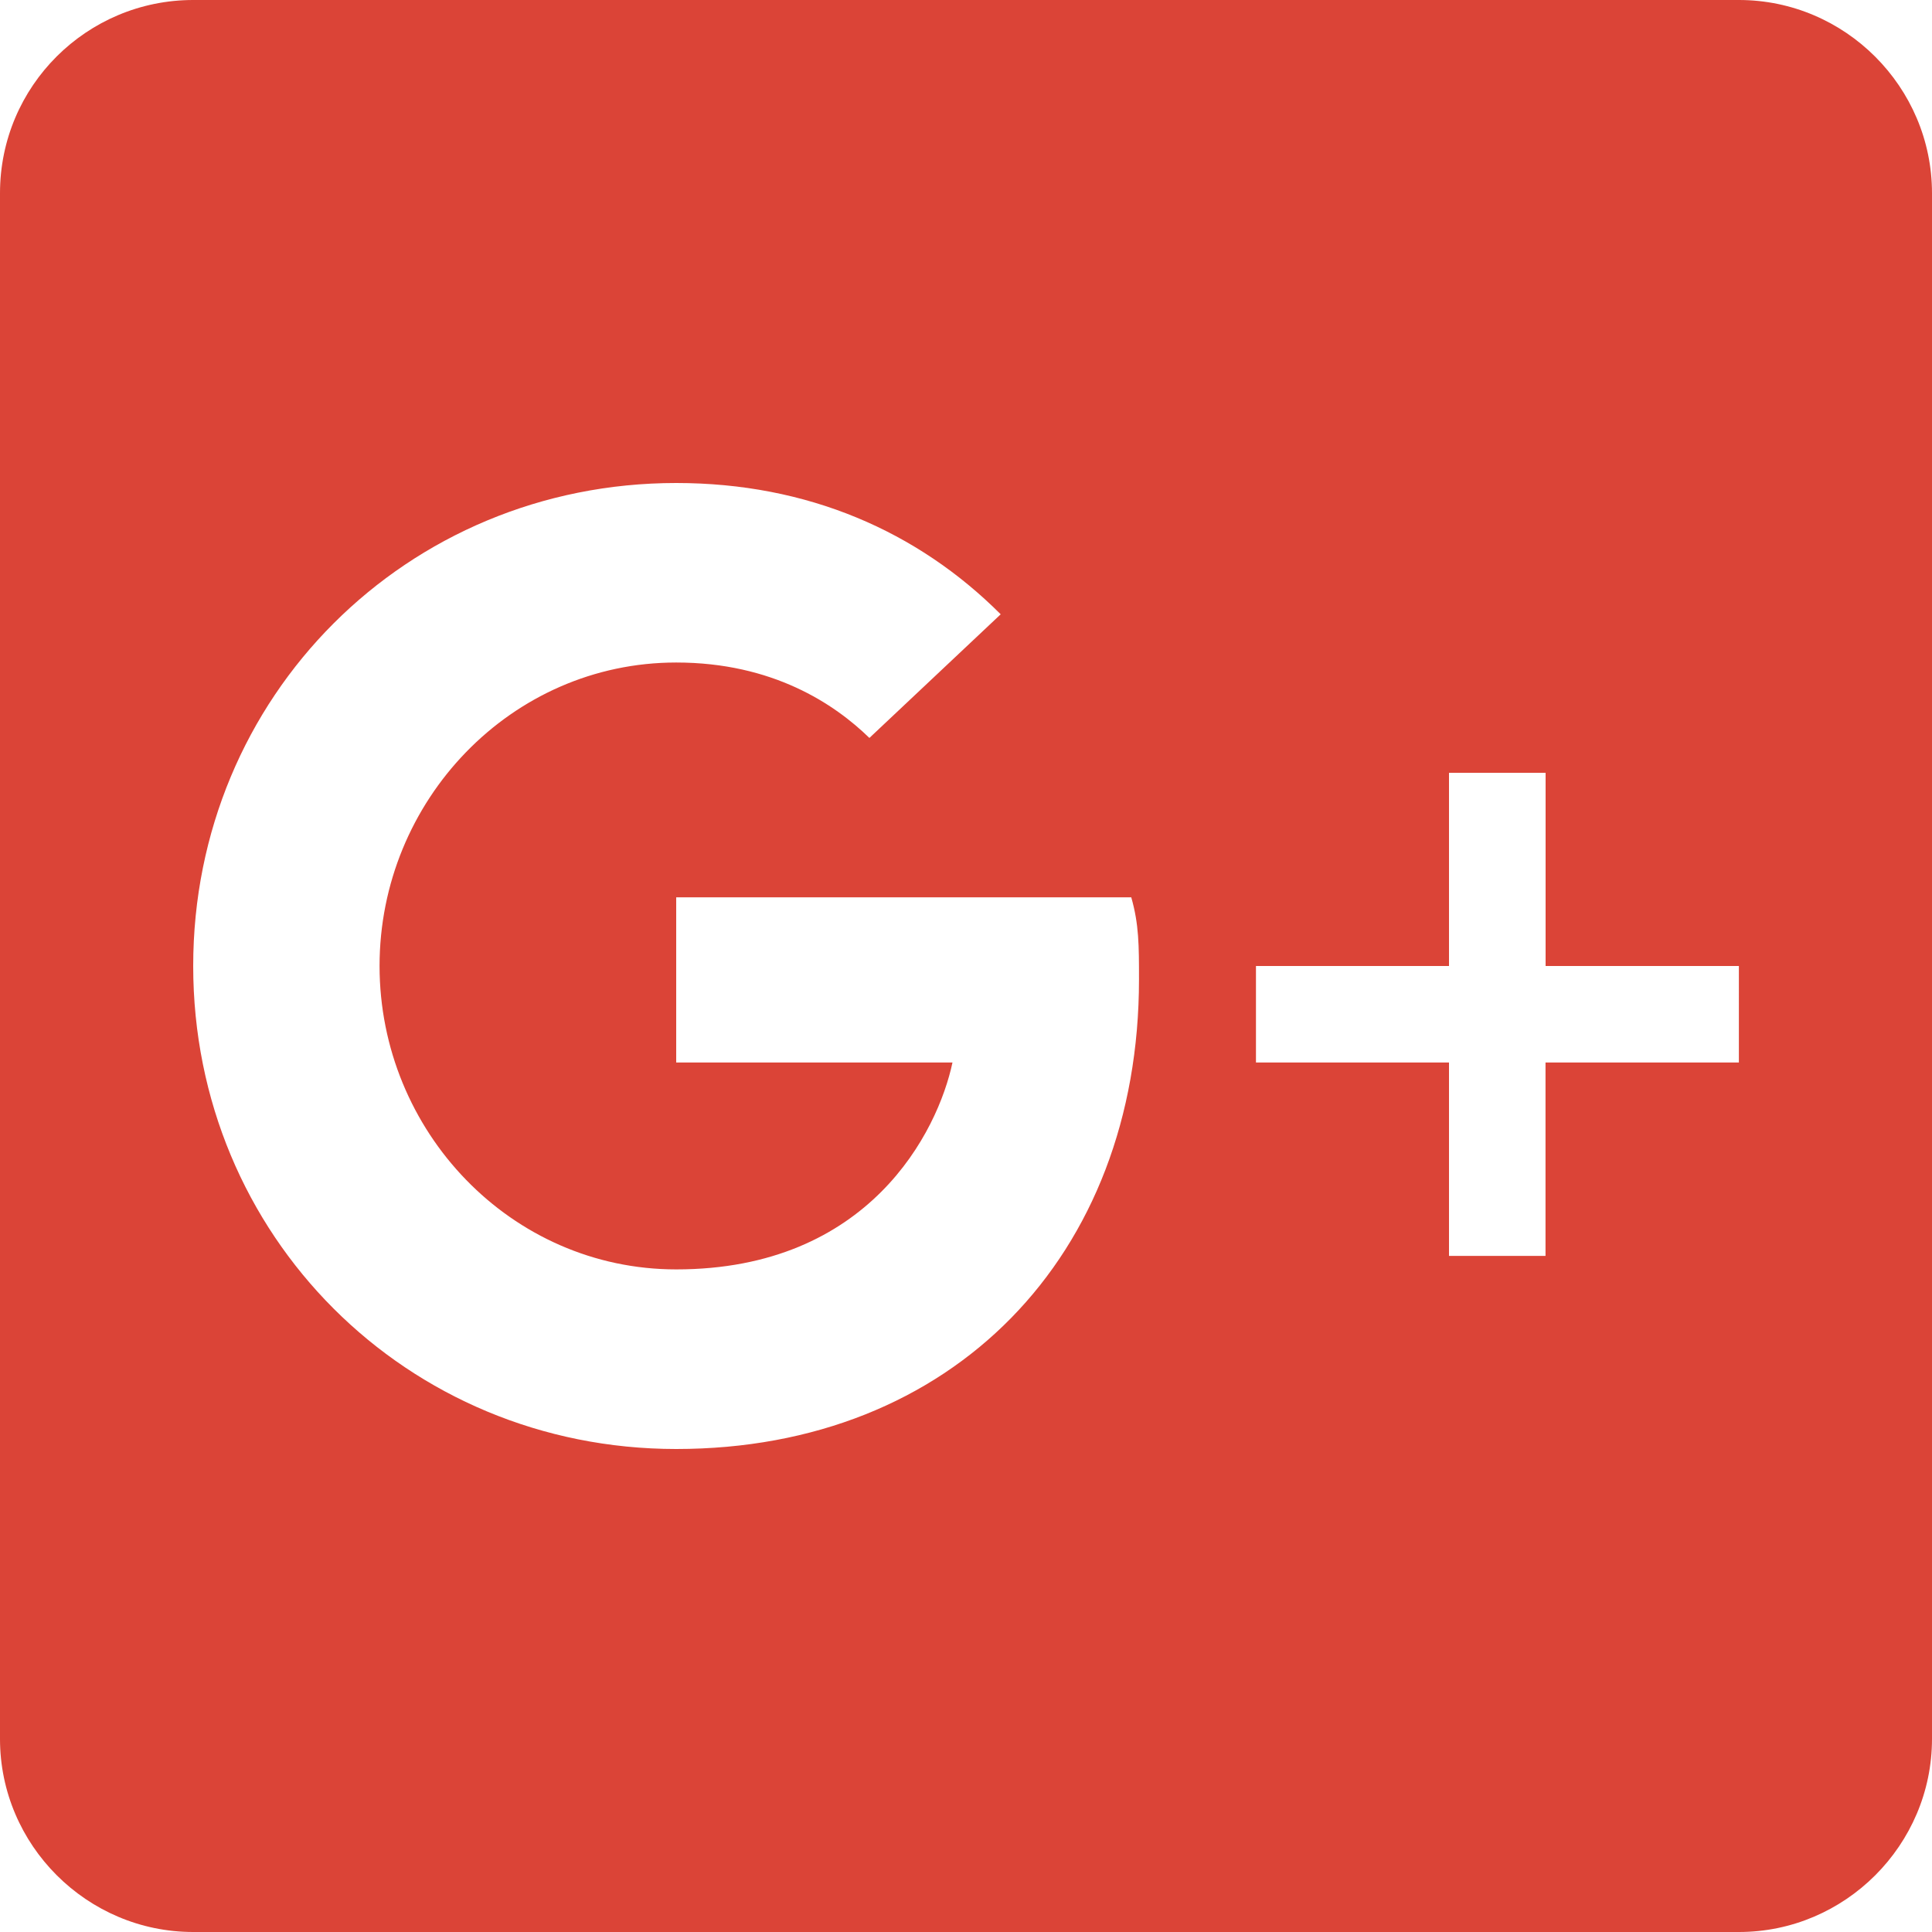 <?xml version="1.0" encoding="utf-8"?>
<!-- Generator: Adobe Illustrator 16.0.0, SVG Export Plug-In . SVG Version: 6.00 Build 0)  -->
<!DOCTYPE svg PUBLIC "-//W3C//DTD SVG 1.1//EN" "http://www.w3.org/Graphics/SVG/1.1/DTD/svg11.dtd">
<svg version="1.1" id="Layer_1" xmlns="http://www.w3.org/2000/svg" xmlns:xlink="http://www.w3.org/1999/xlink" x="0px" y="0px"
	 width="24px" height="24px" viewBox="0 0 24 24" enable-background="new 0 0 24 24" xml:space="preserve">
<path fill="#DB4437" d="M21.602,0C22.92,0,24,1.08,24,2.4v19.201C24,22.92,22.92,24,21.602,24H2.4C1.08,24,0,22.92,0,21.602V2.4
	C0,1.068,1.08,0,2.4,0H21.602 M21.602,12h-2.402V9.6H18V12h-2.398v1.199H18v2.402h1.199v-2.402h2.402V12 M8.4,11.147v2.052h3.432
	c-0.181,0.854-1.032,2.57-3.432,2.57c-2.052,0-3.685-1.716-3.685-3.77c0-2.052,1.633-3.769,3.685-3.769
	c1.199,0,1.968,0.516,2.4,0.937l1.631-1.536C11.4,6.6,10.032,6,8.4,6c-3.349,0-6,2.651-6,6s2.651,6,6,6
	c3.432,0,5.749-2.398,5.749-5.833c0-0.42,0-0.684-0.096-1.02H8.4z"/>
</svg>
